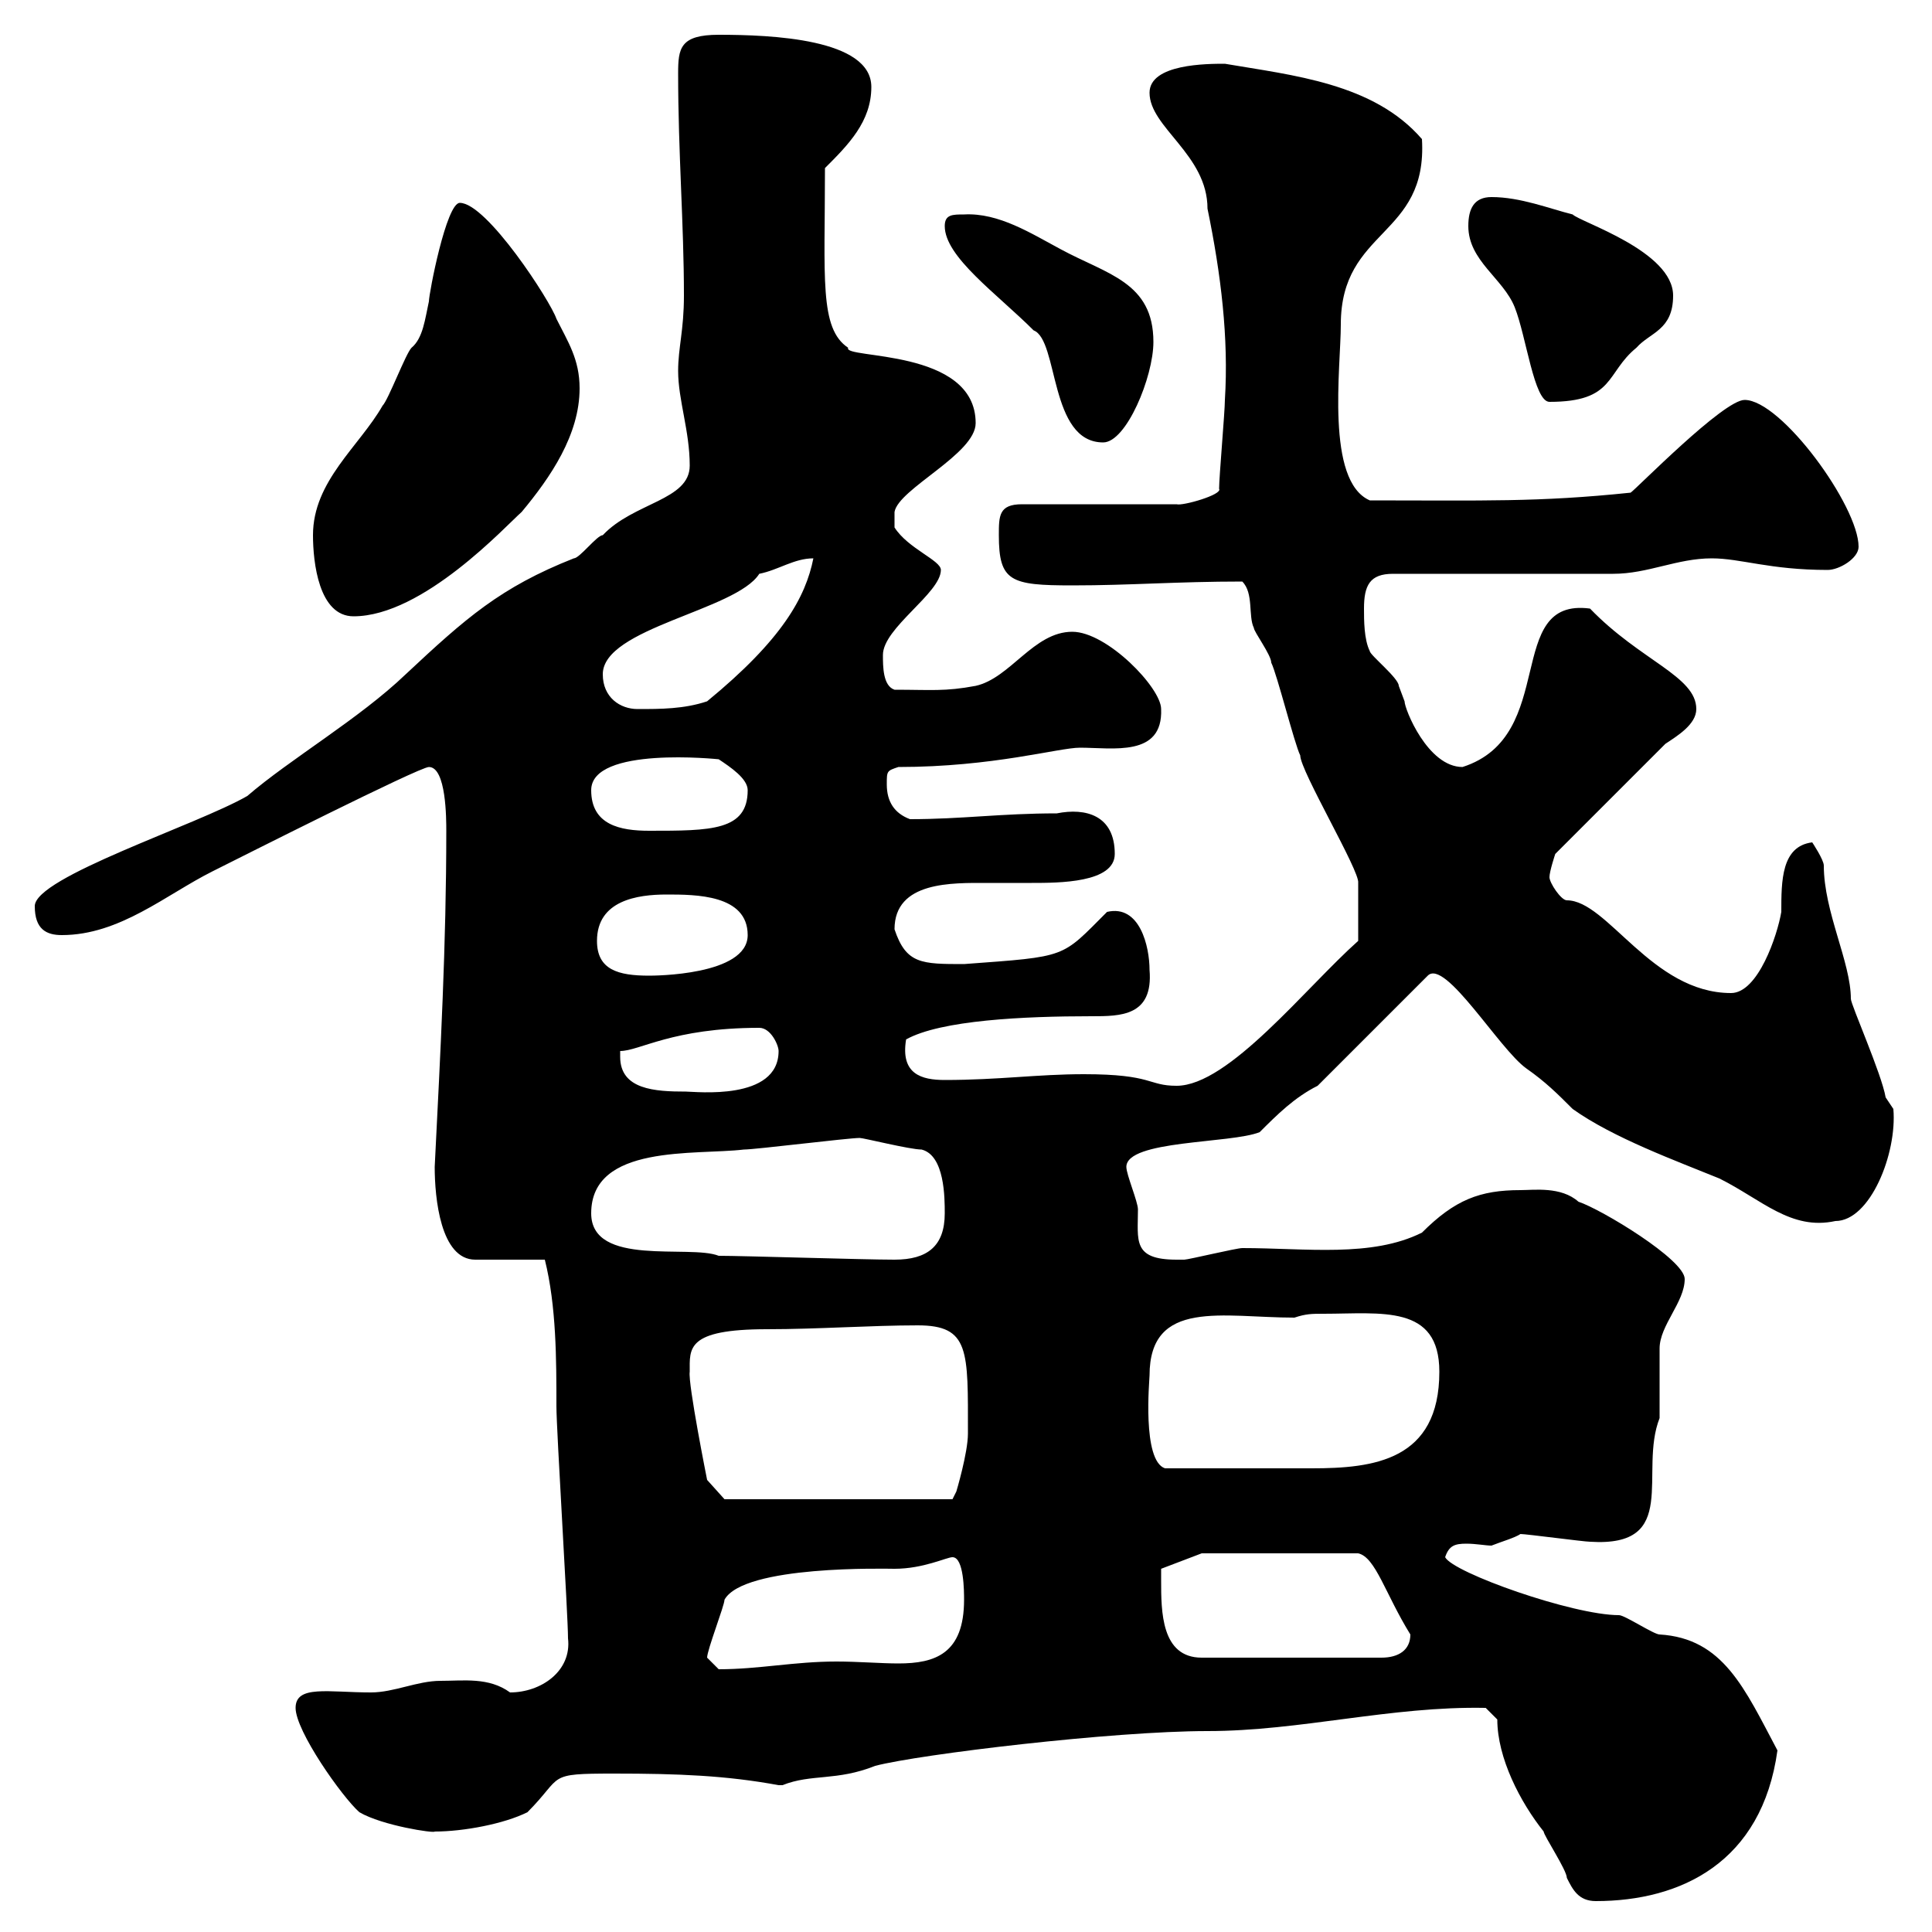 <svg xmlns="http://www.w3.org/2000/svg" xmlns:xlink="http://www.w3.org/1999/xlink" width="300" height="300"><path d="M232.50 267C232.50 273 236.10 279.90 239.70 284.40C239.70 285 243.30 290.40 243.30 291.60C244.20 293.40 245.10 295.20 247.80 295.20C261 295.20 273.60 289.20 276 271.80C270.90 262.20 267.60 254.40 257.70 253.80C256.80 253.80 252.30 250.80 251.40 250.80C244.20 250.80 225.60 244.20 224.40 241.80C225 240 225.90 239.70 227.70 239.70C229.20 239.70 230.70 240 231.60 240C233.10 239.40 235.20 238.80 236.10 238.20C237 238.20 246 239.40 246.90 239.40C261 240.30 254.40 228.60 257.70 220.20C257.70 219 257.70 210 257.70 209.40C257.70 205.80 261.60 202.20 261.60 198.60C261.60 195.60 248.70 187.80 245.10 186.60C242.40 184.20 238.20 184.80 236.10 184.80C229.80 184.80 225.90 186.30 220.80 191.40C213 195.30 202.80 193.80 192.90 193.80C192 193.80 184.50 195.60 183.90 195.60C183.90 195.60 183.90 195.60 182.70 195.60C175.80 195.60 176.70 192.60 176.70 187.80C176.70 186.60 174.90 182.40 174.90 181.20C174.90 177 191.10 177.60 195.60 175.80C198.30 173.10 201 170.40 204.60 168.60L221.70 151.50C224.40 148.80 232.80 162.90 237 165.90C240 168 241.80 169.80 244.20 172.20C250.50 176.70 260.40 180.30 267 183C273.60 186.30 278.10 191.10 285 189.60C290.40 189.60 294.60 179.10 294 172.20C294 172.20 292.80 170.40 292.80 170.40C292.20 166.80 287.40 156 287.40 155.10C287.40 149.40 283.20 141.60 283.20 134.40C283.20 133.50 281.40 130.80 281.40 130.80C276.60 131.40 276.60 136.80 276.60 141.60C276 145.20 273 154.20 268.80 154.20C256.50 154.20 249.60 139.80 243.30 139.80C242.40 139.80 240.60 137.10 240.60 136.20C240.60 135.30 241.50 132.60 241.50 132.60L258.60 115.50C260.40 114.30 263.40 112.50 263.40 110.10C263.40 105 254.70 102.60 246.90 94.50C233.40 92.70 242.10 114.30 227.10 119.10C221.70 119.10 218.10 110.10 218.10 108.90C218.10 108.90 217.20 106.50 217.20 106.50C217.20 105.30 212.70 101.70 212.70 101.10C211.80 99.30 211.80 96.30 211.80 94.50C211.80 90.90 212.70 89.10 216.30 89.10C221.70 89.10 245.10 89.10 250.50 89.10C255.90 89.10 260.40 86.70 265.80 86.70C270.30 86.70 274.80 88.50 283.80 88.50C285.60 88.50 288.60 86.70 288.60 84.90C288.60 78.60 276.60 62.10 270.90 62.10C267.60 62.10 254.10 75.90 253.20 76.50C238.80 78 230.40 77.70 212.70 77.70C205.80 74.70 208.20 57 208.20 50.40C208.20 35.40 221.70 36.90 220.80 21.60C213.30 12.90 200.70 11.70 190.20 9.90C187.50 9.90 178.50 9.90 178.50 14.40C178.50 19.80 187.50 24 187.50 32.40C189.60 42.60 190.80 52.50 190.20 62.10C190.20 63.90 189.30 74.10 189.30 75.90C189.90 76.80 183.60 78.60 182.70 78.30L158.70 78.30C155.10 78.30 155.10 80.10 155.10 83.10C155.10 90.30 156.90 90.90 166.50 90.90C175.50 90.90 182.70 90.30 192.90 90.30C194.70 92.10 193.80 95.70 194.70 97.50C194.70 98.10 197.40 101.70 197.40 102.90C198.30 104.70 201 115.50 201.90 117.30C201.90 119.70 211.20 135.30 210.90 137.10L210.90 146.10C202.80 153.30 190.80 168.60 182.70 168.60C178.20 168.60 179.10 166.80 168.30 166.80C161.10 166.80 155.10 167.70 146.70 167.70C143.10 167.70 139.80 166.80 140.70 161.40C146.10 158.40 159 157.80 169.50 157.80C174 157.80 179.10 157.80 178.50 150.60C178.50 147 177 140.40 171.90 141.60C164.70 148.80 165.90 148.50 149.70 149.70C143.10 149.70 140.70 149.70 138.90 144.30C138.90 136.80 147.90 137.10 153.30 137.10C155.70 137.10 157.80 137.10 160.20 137.10C164.40 137.10 173.10 137.10 173.10 132.60C173.10 126.60 168.60 125.40 164.10 126.30C155.40 126.30 149.40 127.20 141.30 127.20C138.90 126.30 137.70 124.50 137.70 121.80C137.70 119.70 137.70 119.70 139.50 119.10C154.20 119.10 164.40 116.10 167.70 116.10C172.80 116.10 180.60 117.60 180.30 110.10C180.30 106.80 171.90 98.10 166.50 98.10C160.50 98.10 156.90 105.30 151.50 106.50C146.70 107.40 144.60 107.10 138.90 107.10C137.10 106.50 137.10 103.50 137.10 101.70C137.10 97.50 146.10 92.10 146.10 88.50C146.10 87 141 85.20 138.90 81.90L138.90 79.50C139.50 75.90 151.50 70.50 151.50 65.70C151.50 54 130.80 55.80 131.70 54C127.20 51 128.10 43.20 128.10 26.10C131.70 22.50 135.30 18.90 135.30 13.50C135.30 6 119.70 5.40 111.60 5.40C105.60 5.40 105.30 7.50 105.30 11.40C105.30 23.70 106.20 34.80 106.20 45.90C106.20 51.30 105.30 54 105.30 57.60C105.30 62.10 107.10 66.90 107.10 72.30C107.10 77.70 98.40 78 93.60 83.10C92.70 83.10 90 86.70 89.10 86.70C77.70 91.20 72.30 96 63 104.70C55.80 111.60 45 117.90 38.40 123.60C30.60 128.10 5.40 136.20 5.40 140.70C5.40 144.30 7.20 145.20 9.60 145.20C18.60 145.20 25.80 138.90 33 135.30C37.20 133.20 65.10 119.10 66.60 119.10C69.30 119.10 69.30 127.20 69.30 129C69.30 146.70 68.40 163.20 67.50 181.20C67.50 186 68.40 195.60 73.80 195.60C75.60 195.60 82.80 195.60 84.60 195.60C86.40 202.80 86.40 211.20 86.40 218.40C86.40 222 88.20 250.80 88.20 254.40C88.80 259.50 84 262.80 79.20 262.80C75.90 260.40 72 261 68.40 261C64.80 261 61.20 262.80 57.60 262.80C51 262.80 45.90 261.60 45.90 265.20C45.90 268.80 53.10 279 55.80 281.40C59.40 283.50 67.50 284.70 67.50 284.40C72 284.40 78.30 283.20 81.90 281.40C87.60 275.70 84.60 275.40 95.40 275.40C105.30 275.40 112.80 275.70 120.90 277.20C120.90 277.20 120.90 277.20 121.50 277.20C126 275.40 129.90 276.60 135.90 274.20C142.80 272.40 172.80 268.80 187.50 268.80C201.90 268.80 216 264.90 230.70 265.20C230.70 265.20 232.50 267 232.50 267ZM109.80 257.40C109.80 256.20 112.50 249.30 112.50 248.40C115.50 243 137.70 243.60 138.90 243.60C143.40 243.60 147 241.80 147.90 241.80C149.70 241.80 149.70 247.20 149.70 248.40C149.70 256.80 145.20 258.30 139.50 258.30C136.80 258.30 133.20 258 129.90 258C123.30 258 117.90 259.20 111.60 259.20C111.60 259.20 109.80 257.40 109.80 257.40ZM180.30 245.40C180.30 245.40 180.30 243.60 180.30 243.60L186.60 241.20L210.90 241.20C213.60 241.80 215.10 247.50 219 253.80C219 256.20 217.20 257.40 214.50 257.40L186.60 257.40C180.30 257.40 180.30 250.20 180.30 245.40ZM107.10 213C107.10 209.40 106.50 206.40 119.10 206.40C126.90 206.40 135.30 205.80 142.50 205.80C150.60 205.80 150.30 209.70 150.30 222.60C150.30 225.60 148.50 231.60 148.50 231.60L147.90 232.80L112.50 232.80L109.80 229.80C109.80 229.80 106.80 214.80 107.10 213ZM178.50 213.60C178.50 201.60 189.90 204.60 201 204.60C202.80 204 203.70 204 205.50 204C214.50 204 223.50 202.50 223.50 213C223.50 226.80 213.30 228 203.70 228C196.80 228 200.10 228 180.90 228C177.30 226.80 178.50 214.20 178.50 213.60ZM111.60 195C107.10 193.20 91.80 196.80 91.80 188.40C91.80 177.60 108 179.40 115.50 178.50C117.30 178.50 131.70 176.70 133.50 176.70C134.10 176.70 141.30 178.50 143.10 178.50C146.70 179.40 146.70 186 146.70 188.40C146.70 193.50 144 195.60 138.90 195.60C134.10 195.60 115.50 195 111.60 195ZM96.30 164.10C96.30 164.10 96.30 163.20 96.30 163.20C99.30 163.20 104.40 159.60 117.90 159.60C119.70 159.60 120.90 162.30 120.90 163.20C120.90 171 108 169.50 106.50 169.50C101.70 169.50 96.30 169.20 96.30 164.10ZM92.70 146.10C92.70 139.80 99 138.90 103.50 138.90C108 138.90 116.10 138.90 116.10 145.20C116.10 151.50 101.40 151.50 100.80 151.50C96 151.50 92.70 150.60 92.70 146.10ZM91.80 122.70C91.80 115.80 111.60 117.90 111.60 117.90C113.40 119.10 116.10 120.90 116.10 122.70C116.10 129 110.40 129 100.80 129C96.30 129 91.80 128.10 91.80 122.70ZM93.60 104.70C93.60 97.50 114.30 94.80 117.90 89.10C120.90 88.50 123.30 86.70 126.30 86.70C125.10 92.70 121.50 99.30 109.80 108.90C106.20 110.10 102.60 110.10 99 110.10C96.30 110.10 93.60 108.30 93.60 104.70ZM48.60 83.10C48.60 87.30 49.50 95.70 54.90 95.70C65.70 95.70 78.60 81.60 81 79.50C85.50 74.10 90 67.50 90 60.30C90 55.80 88.20 53.10 86.40 49.50C85.50 46.80 75.60 31.50 71.40 31.50C69.30 31.50 66.60 45.60 66.60 46.80C66 49.50 65.70 52.50 63.90 54C63 54.90 60.30 62.10 59.40 63C55.80 69.30 48.60 74.70 48.60 83.10ZM146.70 35.10C146.70 39.90 154.80 45.60 160.50 51.30C164.40 52.80 162.90 68.70 171.30 68.70C174.90 68.70 179.10 58.50 179.10 53.10C179.10 43.80 171.90 42.60 164.70 38.70C160.20 36.30 155.10 33 149.70 33.30C147.90 33.30 146.70 33.30 146.70 35.10ZM228 35.10C228 40.50 233.40 43.20 235.20 47.70C237 52.20 238.20 62.40 240.60 62.40C250.80 62.40 249.30 57.90 254.10 54C256.20 51.60 259.80 51.30 259.80 45.90C259.80 39 245.40 34.50 244.20 33.30C240.60 32.40 236.10 30.60 231.60 30.60C228.90 30.60 228 32.40 228 35.10Z"/></svg>